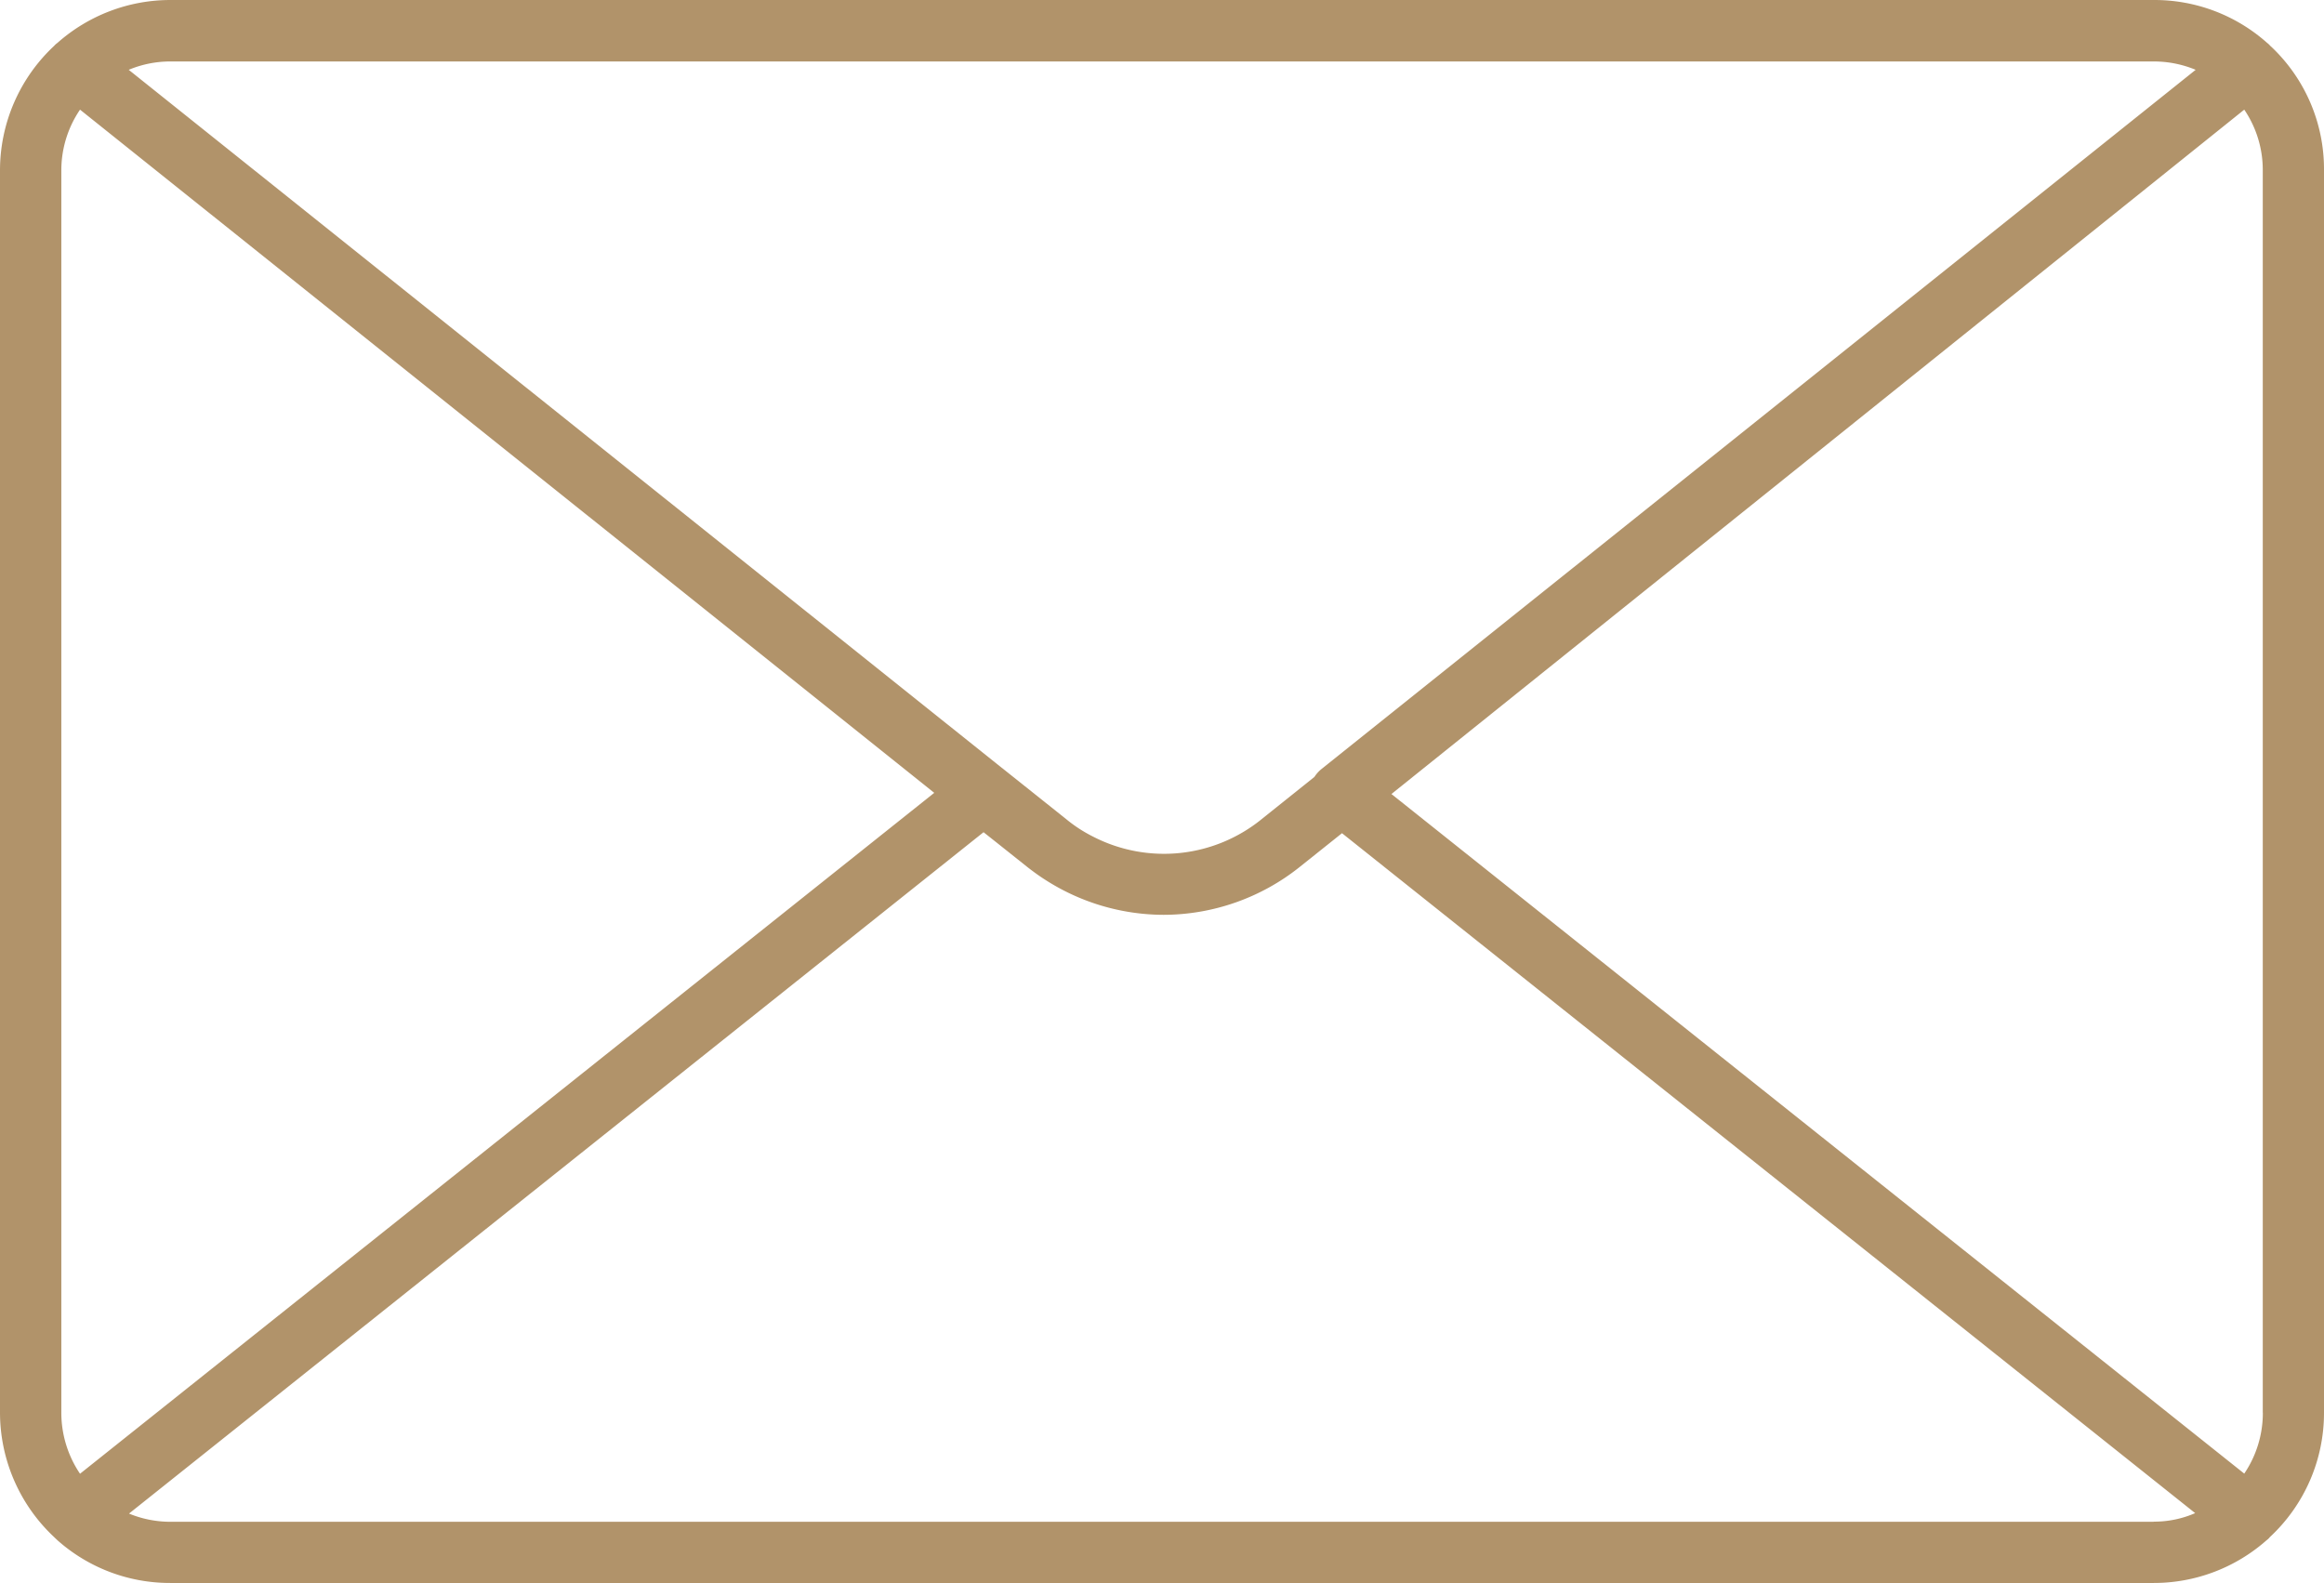 <svg id="Raggruppa_125" data-name="Raggruppa 125" xmlns="http://www.w3.org/2000/svg" xmlns:xlink="http://www.w3.org/1999/xlink" width="66.274" height="45.145" viewBox="0 0 66.274 45.145">
  <defs>
    <clipPath id="clip-path">
      <rect id="Rettangolo_121" data-name="Rettangolo 121" width="66.274" height="45.145" fill="#b1936a"/>
    </clipPath>
  </defs>
  <g id="Raggruppa_124" data-name="Raggruppa 124" clip-path="url(#clip-path)">
    <path id="Tracciato_466" data-name="Tracciato 466" d="M64.746,1.313a.55.55,0,0,0-.093-.089A4.83,4.83,0,0,0,61.427,0H4.862A4.858,4.858,0,0,0,1.636,1.225a.542.542,0,0,0-.093.084A4.858,4.858,0,0,0,0,4.857V40.283a4.868,4.868,0,0,0,1.543,3.553c.028.028.065.061.093.089a4.827,4.827,0,0,0,3.221,1.22h56.56a4.851,4.851,0,0,0,3.221-1.22.424.424,0,0,0,.093-.089,4.833,4.833,0,0,0,1.543-3.553l0-35.421a4.8,4.8,0,0,0-1.524-3.548Zm-59.884.44h56.56a3.1,3.1,0,0,1,1.192.238L37.689,21.929a.953.953,0,0,0-.206.229l-1.5,1.2a4.417,4.417,0,0,1-4.815.5,4.052,4.052,0,0,1-.767-.5l-1.8-1.435s-.014-.014-.019-.014L3.671,1.991a3.065,3.065,0,0,1,1.192-.238ZM1.749,40.287V4.861a3.078,3.078,0,0,1,.533-1.734l24.36,19.484L2.282,42.03a3.109,3.109,0,0,1-.533-1.744ZM61.417,43.4H4.862a3.1,3.1,0,0,1-1.183-.234L28.048,23.734l.36.285.893.711c.168.131.341.257.519.369a6.261,6.261,0,0,0,3.361.991h0a6.241,6.241,0,0,0,3.889-1.37l1.2-.958L62.6,43.153a2.922,2.922,0,0,1-1.183.243Zm3.113-3.109A3.083,3.083,0,0,1,64,42.026L39.68,22.645,64,3.127a3.065,3.065,0,0,1,.528,1.734V40.287Z" fill="#b1936a"/>
  </g>
</svg>
